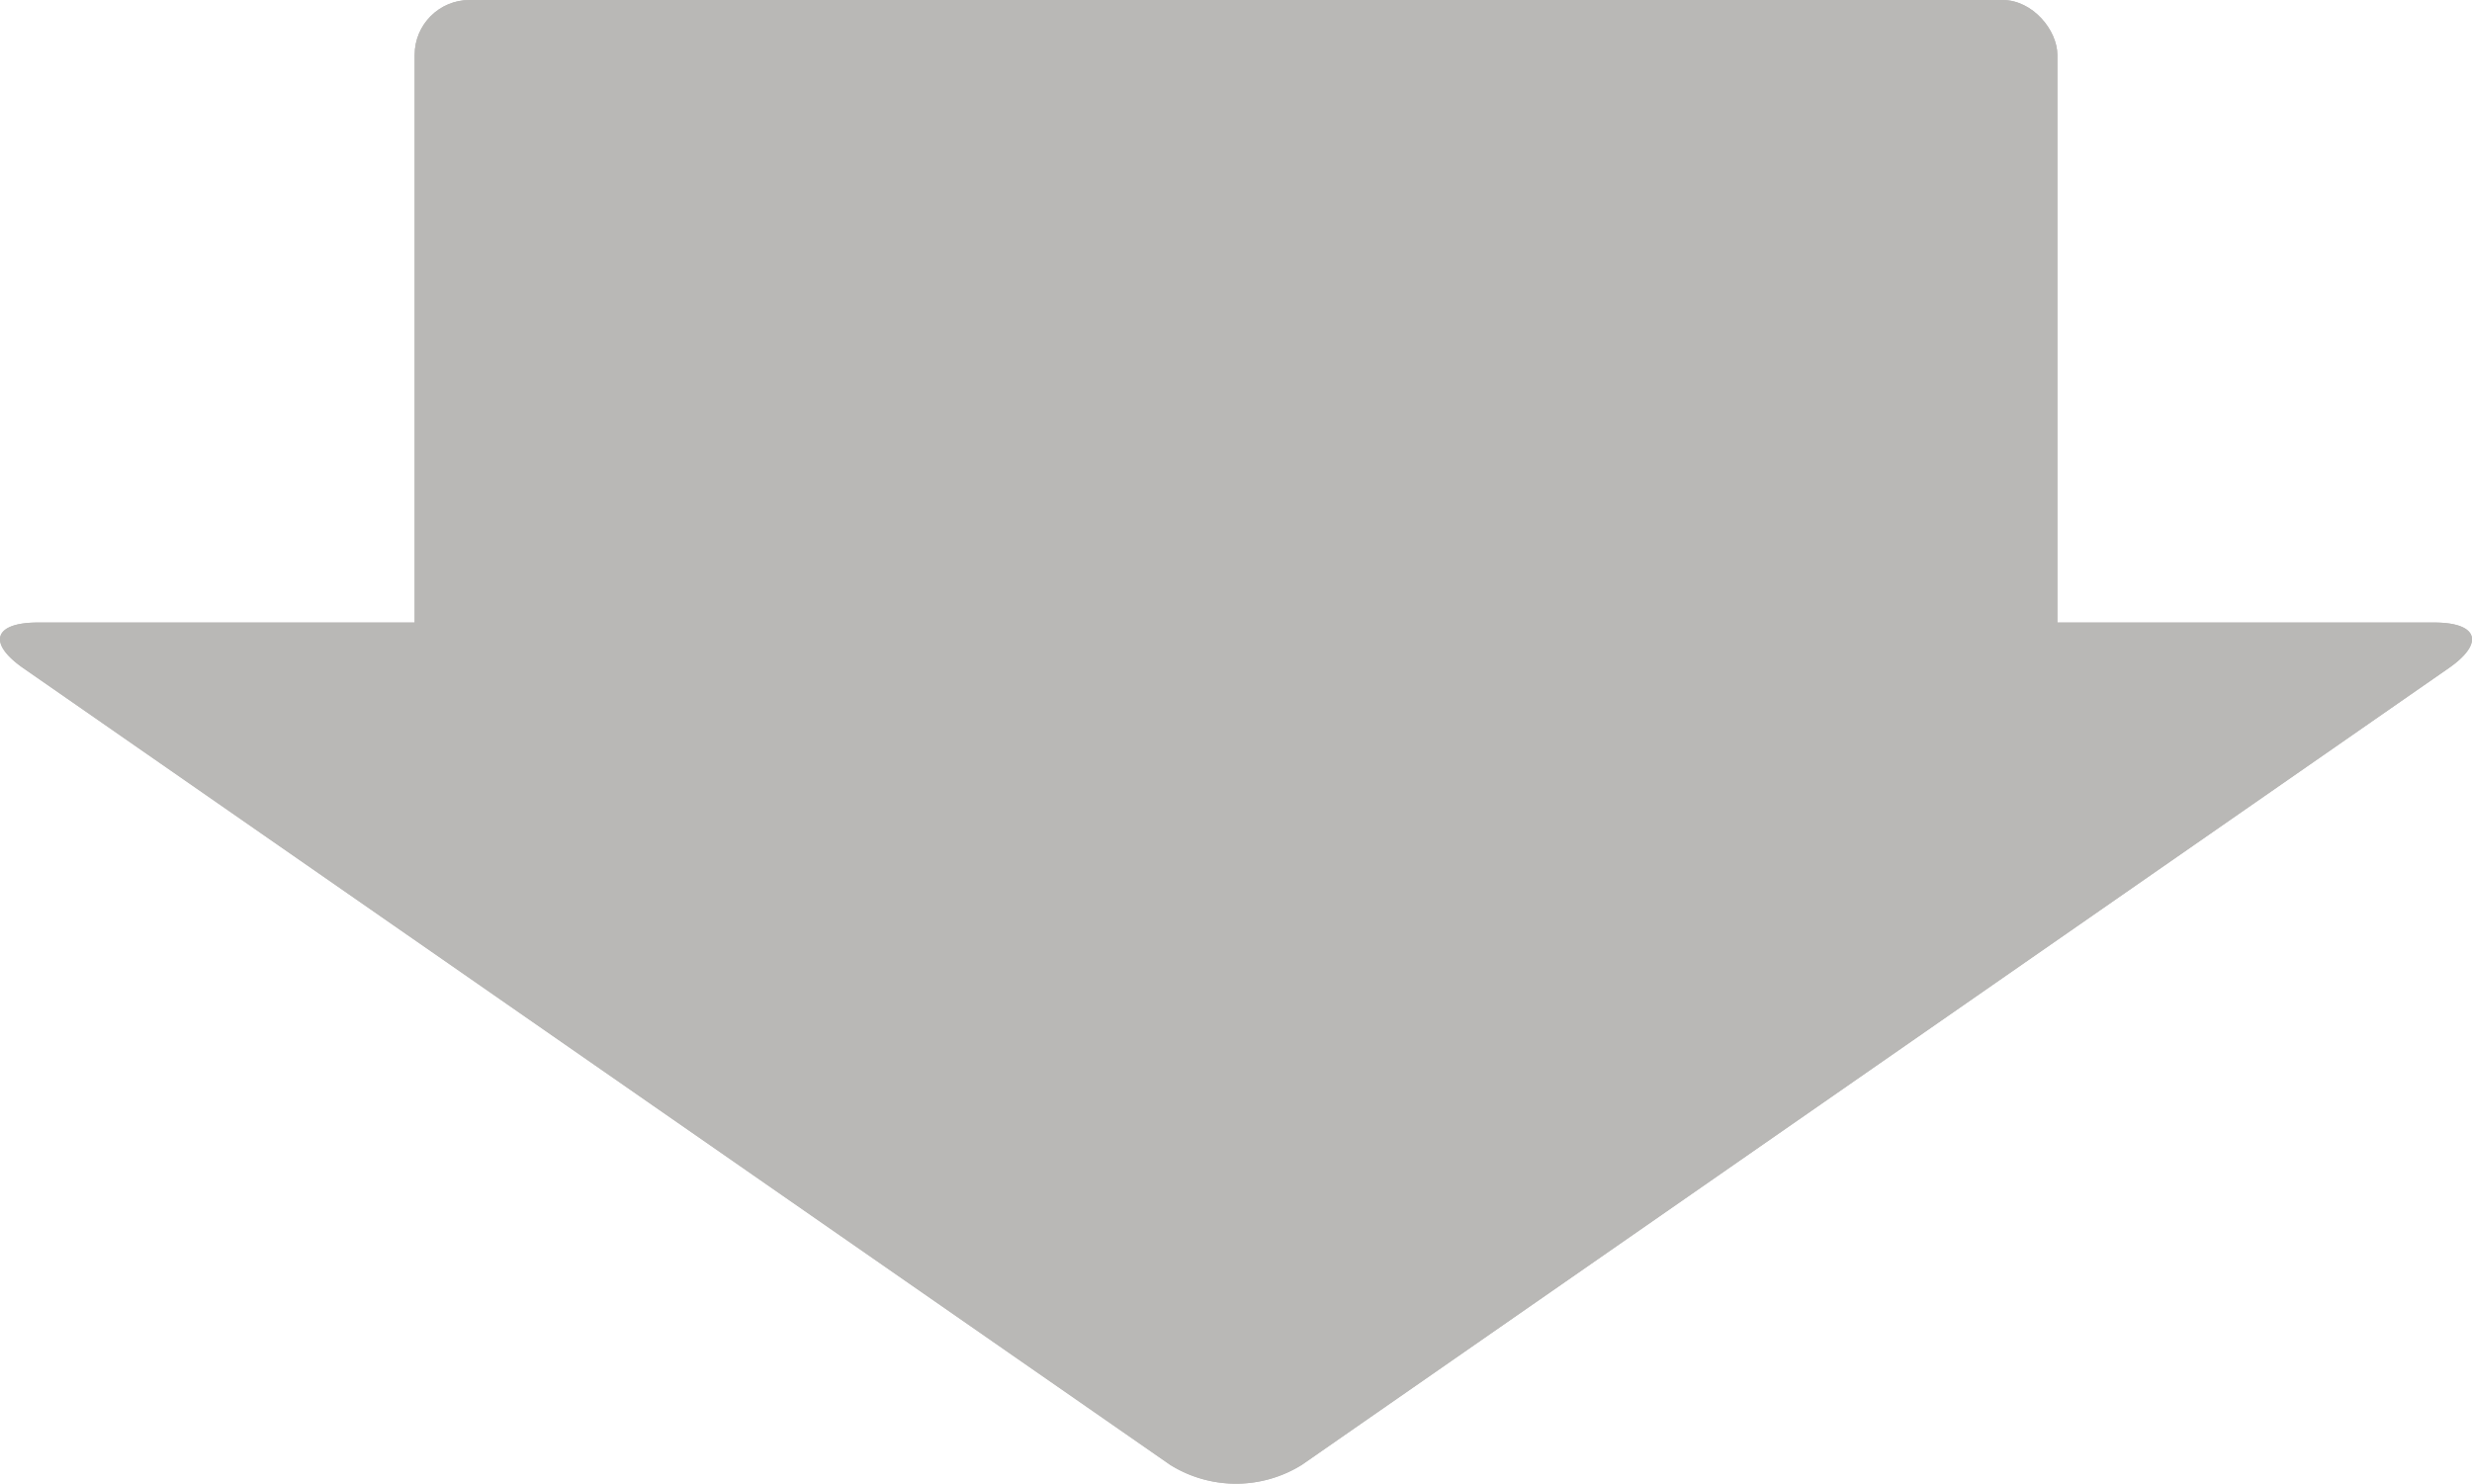 <svg id="コンポーネント_187_1" data-name="コンポーネント 187 – 1" xmlns="http://www.w3.org/2000/svg" width="135.133" height="81.121" viewBox="0 0 135.133 81.121">
  <g id="グループ_4117" data-name="グループ 4117" transform="translate(-903.108 -746.772)">
    <g id="グループ_4117-2" data-name="グループ 4117">
      <rect id="長方形_2063" data-name="長方形 2063" width="89.8" height="44.299" rx="3" transform="translate(925.775 746.772)" fill="#b9b8b6"/>
      <rect id="長方形_2064" data-name="長方形 2064" width="89.8" height="44.299" rx="3" transform="translate(925.775 746.772)" fill="#b9b8b6"/>
    </g>
    <g id="グループ_4118" data-name="グループ 4118">
      <path id="パス_1913" data-name="パス 1913" d="M1036.173,780.808c2.414,0,2.767,1.127.784,2.5l-62.678,43.547a6.8,6.8,0,0,1-7.209,0l-62.678-43.547c-1.982-1.377-1.629-2.5.785-2.5Z" fill="#b9b8b6"/>
      <path id="パス_1914" data-name="パス 1914" d="M1036.173,780.808c2.414,0,2.767,1.127.784,2.5l-62.678,43.547a6.8,6.8,0,0,1-7.209,0l-62.678-43.547c-1.982-1.377-1.629-2.5.785-2.5Z" fill="#b9b8b6"/>
    </g>
  </g>
</svg>
